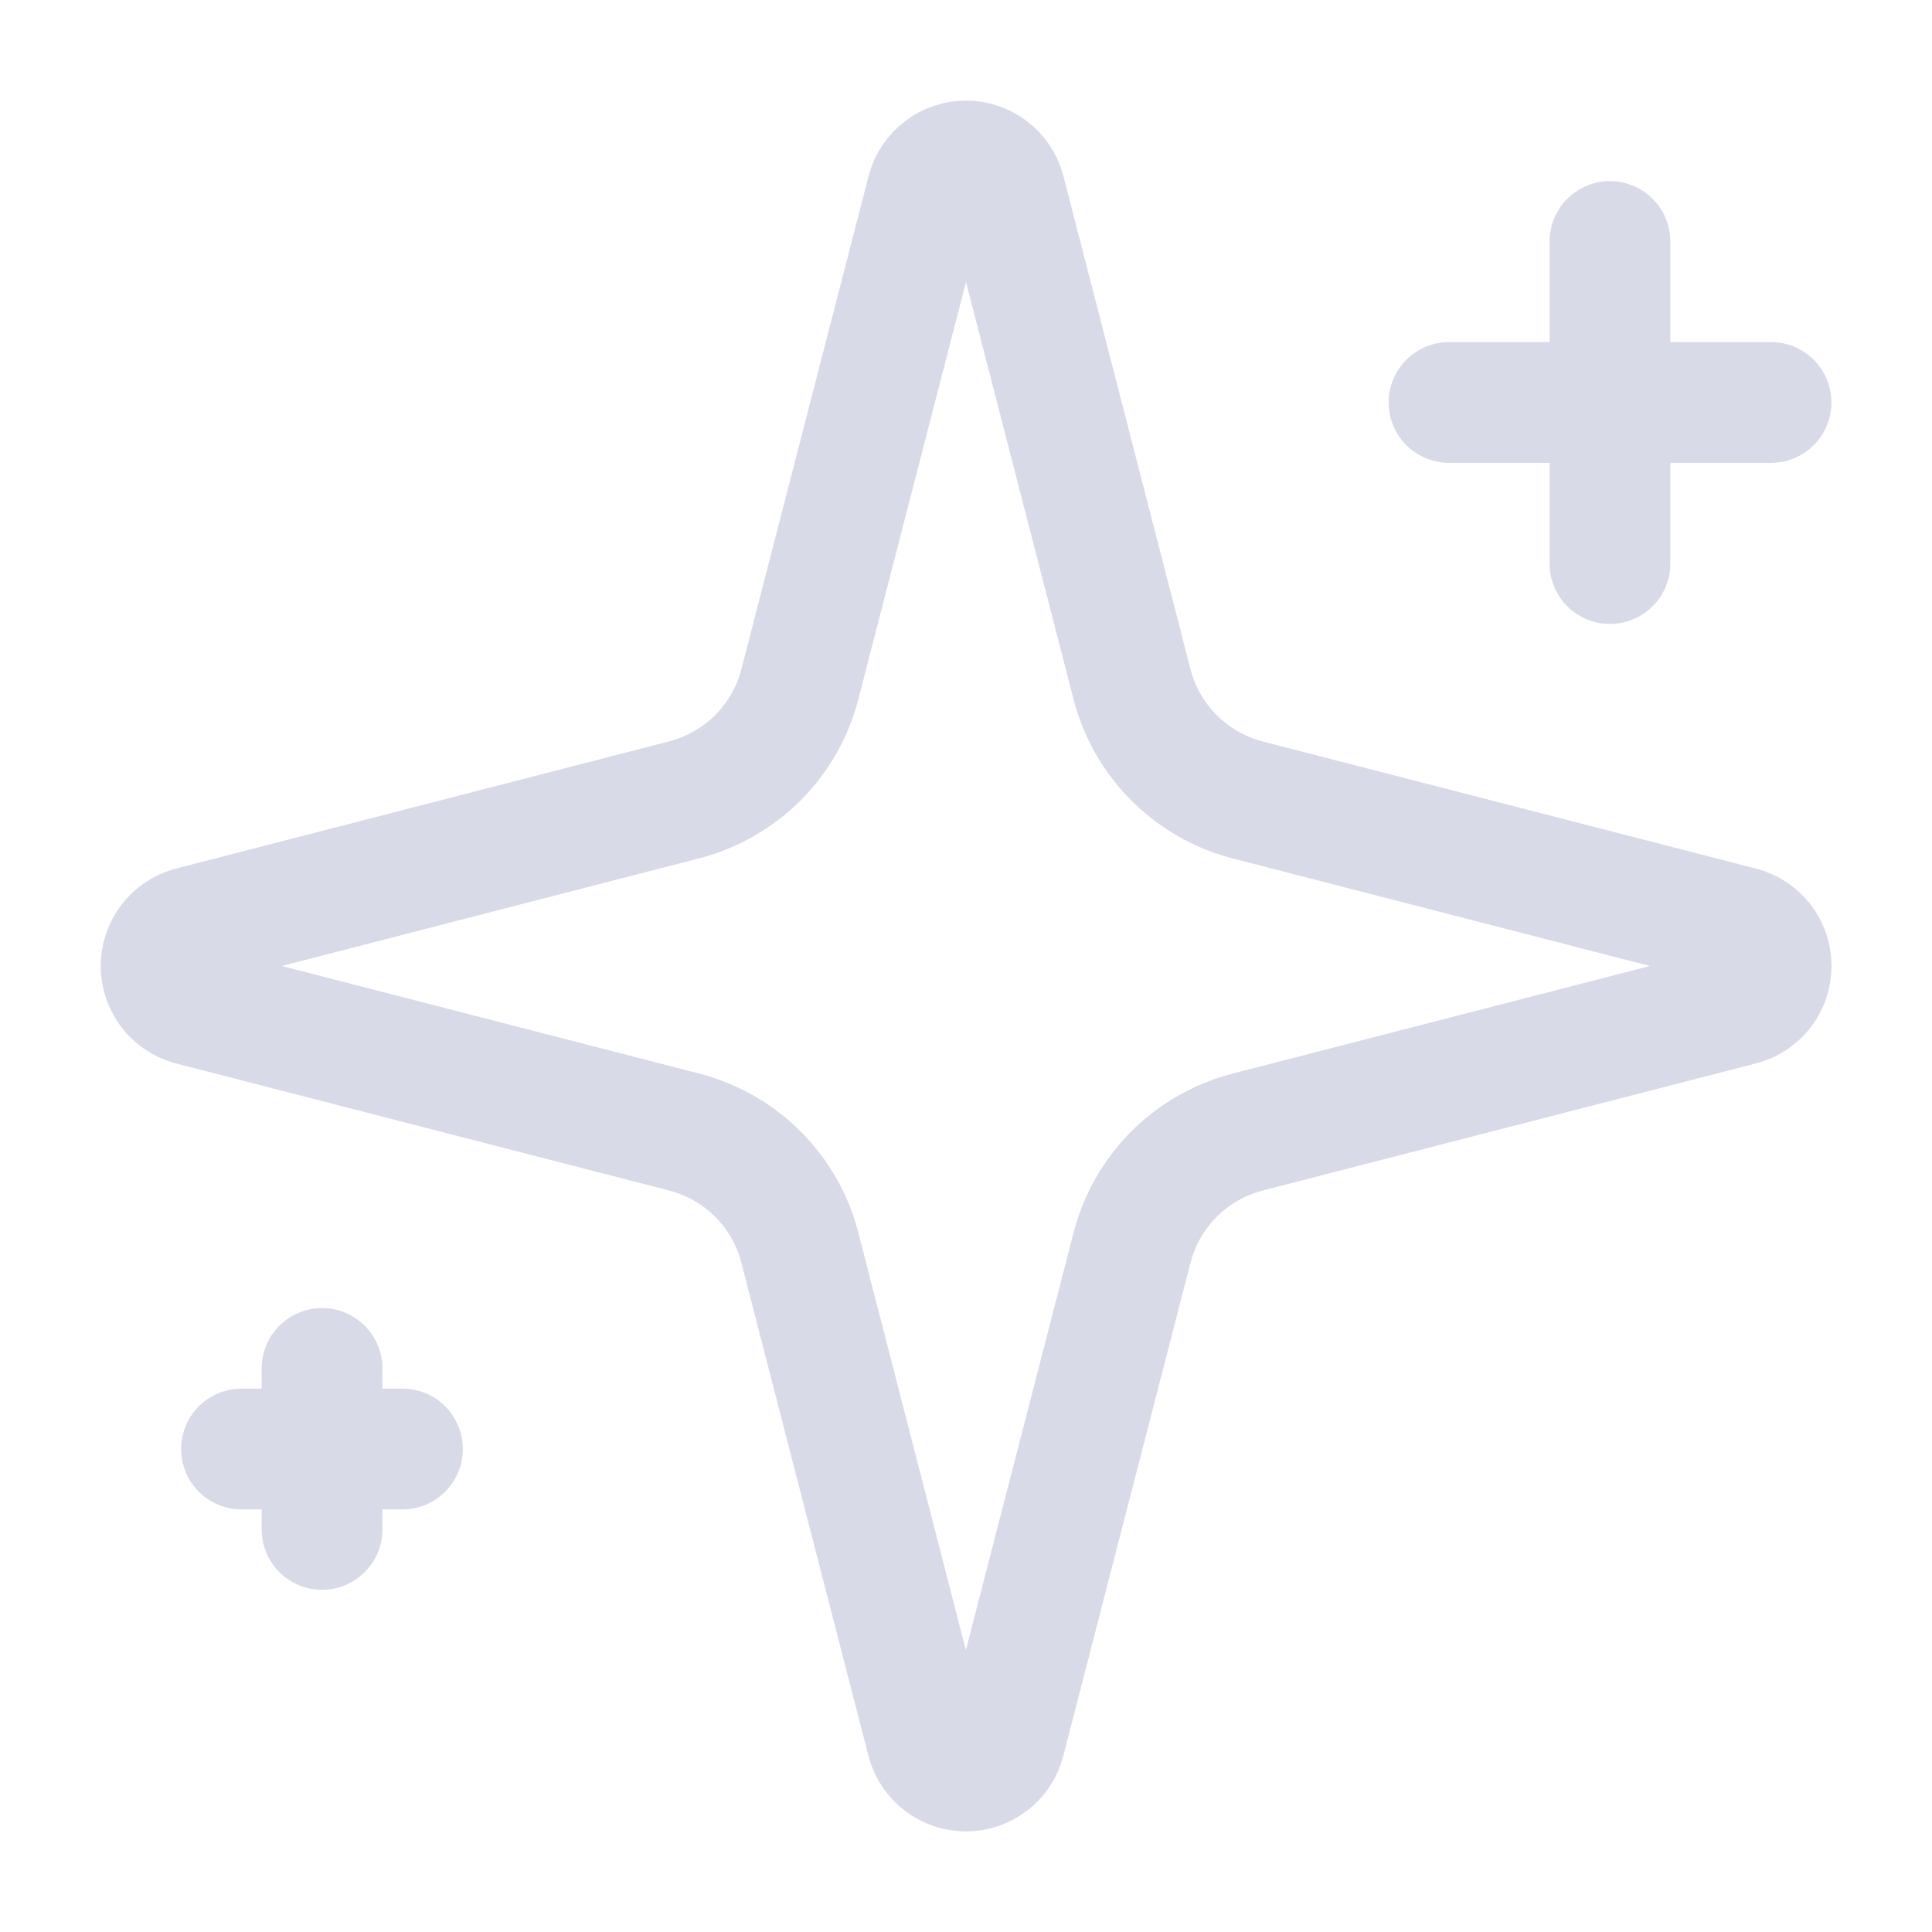 <svg width="16" height="16" viewBox="0 0 16 16" fill="none" xmlns="http://www.w3.org/2000/svg">
<g clip-path="url(#clip0_6538_57390)">
<path d="M6.624 10.333C6.565 10.102 6.445 9.892 6.276 9.723C6.108 9.555 5.897 9.435 5.666 9.375L1.576 8.321C1.507 8.301 1.445 8.259 1.401 8.201C1.358 8.143 1.334 8.072 1.334 8C1.334 7.927 1.358 7.857 1.401 7.799C1.445 7.741 1.507 7.699 1.576 7.679L5.666 6.624C5.897 6.564 6.107 6.444 6.276 6.276C6.444 6.108 6.565 5.897 6.624 5.667L7.679 1.577C7.699 1.506 7.741 1.445 7.799 1.401C7.856 1.357 7.927 1.333 8 1.333C8.073 1.333 8.143 1.357 8.201 1.401C8.259 1.445 8.301 1.506 8.321 1.577L9.375 5.667C9.434 5.897 9.555 6.108 9.723 6.276C9.892 6.445 10.102 6.565 10.333 6.625L14.423 7.679C14.493 7.698 14.555 7.74 14.6 7.798C14.644 7.856 14.668 7.927 14.668 8C14.668 8.073 14.644 8.144 14.6 8.202C14.555 8.26 14.493 8.302 14.423 8.321L10.333 9.375C10.102 9.435 9.892 9.555 9.723 9.723C9.555 9.892 9.434 10.102 9.375 10.333L8.32 14.423C8.301 14.493 8.259 14.555 8.201 14.599C8.143 14.643 8.072 14.667 7.999 14.667C7.927 14.667 7.856 14.643 7.798 14.599C7.74 14.555 7.698 14.493 7.678 14.423L6.624 10.333Z" stroke="#D8DAE7" stroke-linecap="round" stroke-linejoin="round"/>
<path d="M13.333 2V4.667" stroke="#D8DAE7" stroke-linecap="round" stroke-linejoin="round"/>
<path d="M14.667 3.333H12" stroke="#D8DAE7" stroke-linecap="round" stroke-linejoin="round"/>
<path d="M2.667 11.333V12.666" stroke="#D8DAE7" stroke-linecap="round" stroke-linejoin="round"/>
<path d="M3.333 12H2" stroke="#D8DAE7" stroke-linecap="round" stroke-linejoin="round"/>
</g>
<defs>
<clipPath id="clip0_6538_57390">
<rect width="16" height="16" fill="white"/>
</clipPath>
</defs>
</svg>
